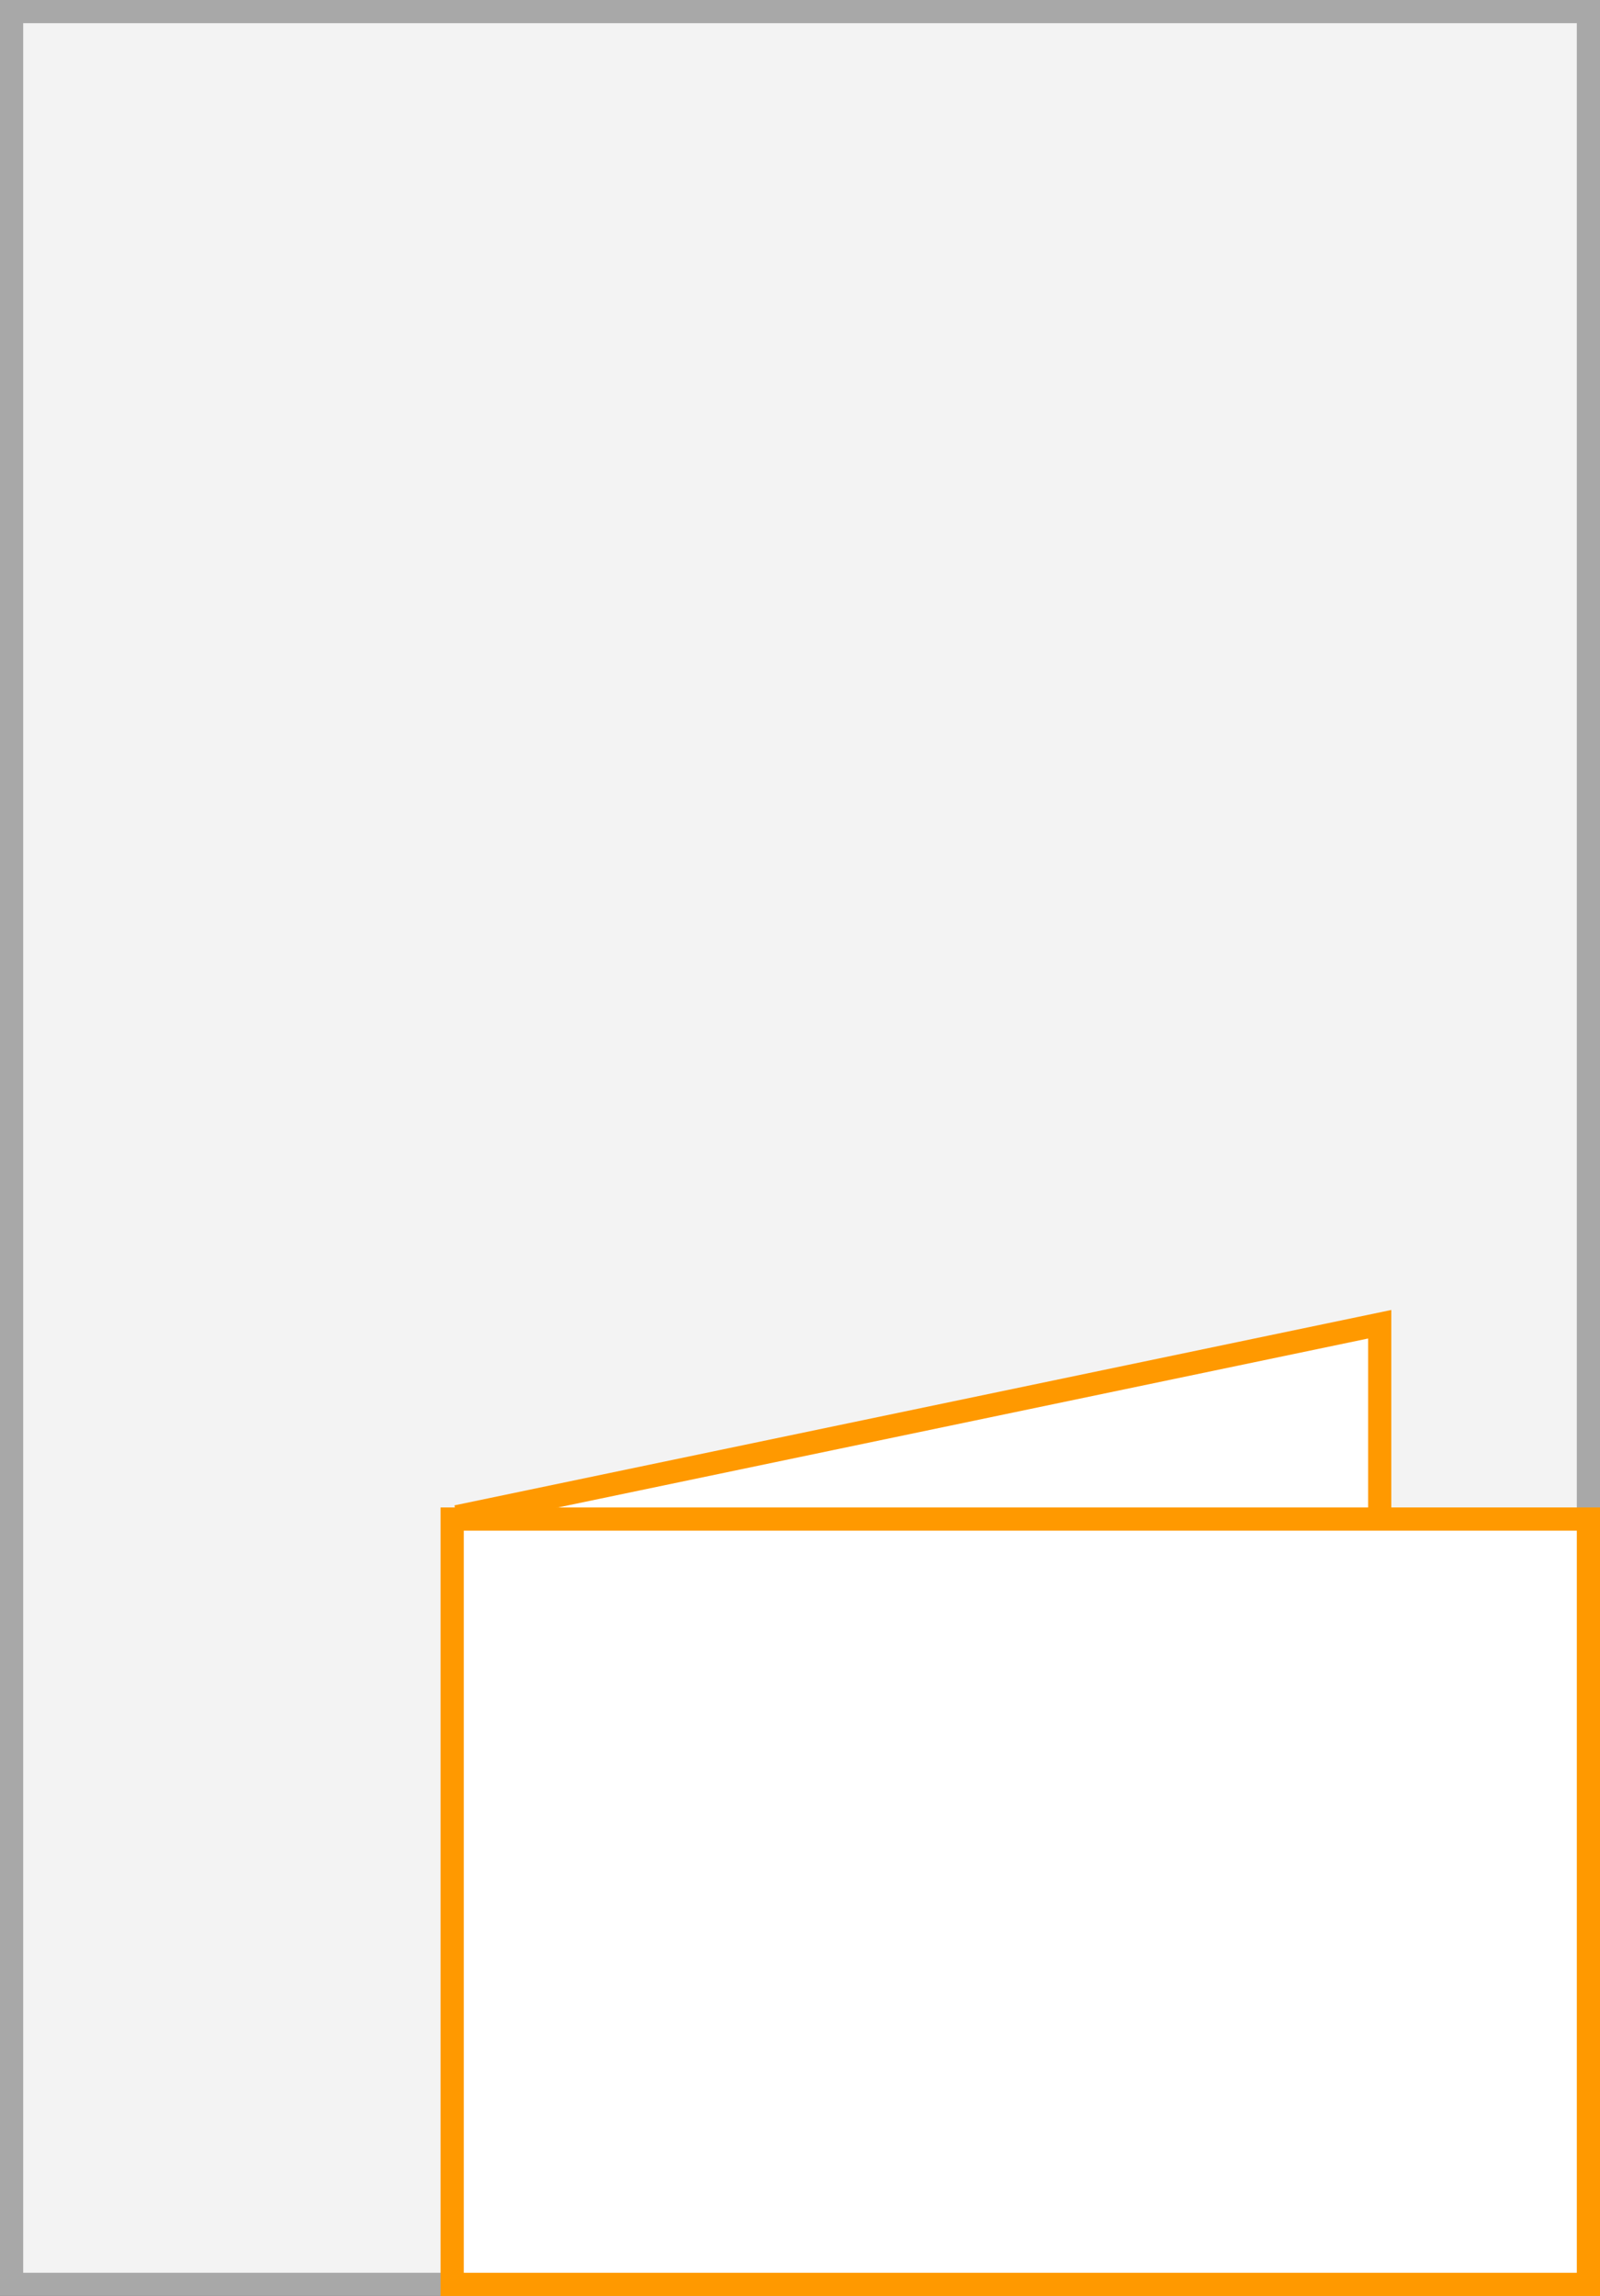 <svg xmlns="http://www.w3.org/2000/svg" width="69" height="99"><rect width="100%" height="100%" fill="#333333" stroke="none"/><path fill="#f3f3f3" d="M.5.5h68v98H.5z"/><path d="M68 1v97H1V1h67m1-1H0v99h69V0z" fill="#a8a8a8"/><path fill="#fff" stroke="#f90" stroke-miterlimit="10" d="M19.7 65.4l39.8-8.3V69"/><g><path fill="#fff" d="M19.5 65.5h49v33h-49z"/><path d="M68 66v32H20V66h48m1-1H19v34h50V65z" fill="#f90"/></g></svg>
